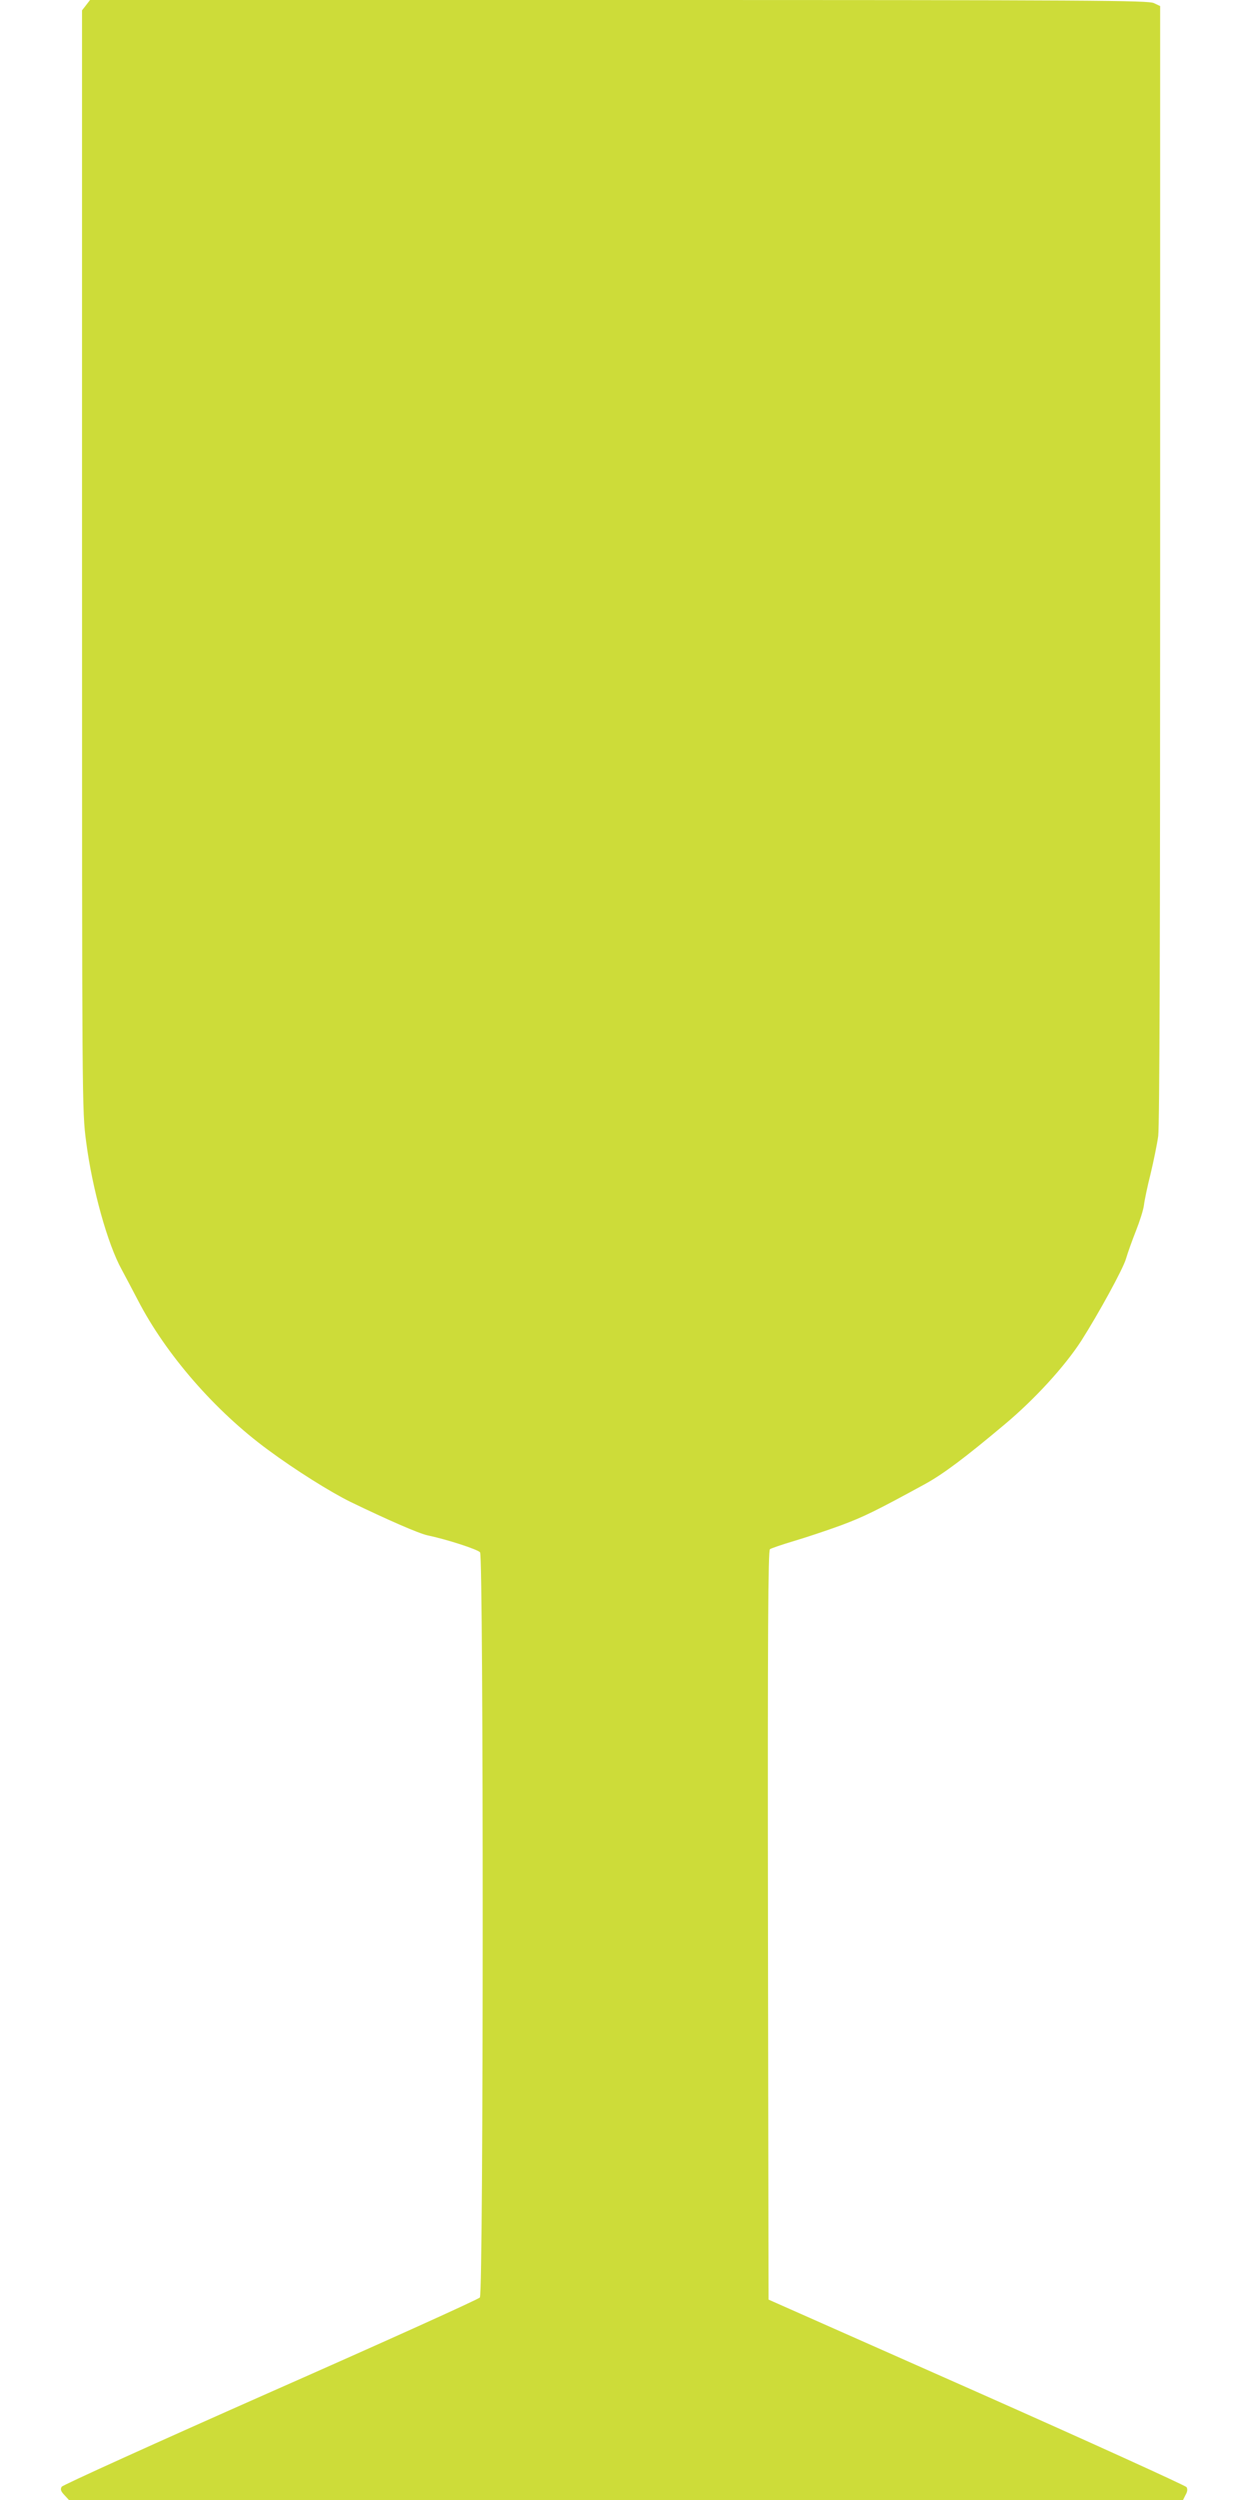 <?xml version="1.0" standalone="no"?>
<!DOCTYPE svg PUBLIC "-//W3C//DTD SVG 20010904//EN"
 "http://www.w3.org/TR/2001/REC-SVG-20010904/DTD/svg10.dtd">
<svg version="1.0" xmlns="http://www.w3.org/2000/svg"
 width="640pt" height="1280pt" viewBox="0 0 640 1280"
 preserveAspectRatio="xMidYMid meet">
<g transform="translate(0,1280) scale(0.1,-0.1)"
fill="#cddc39" stroke="none">
<path d="M441 12774 l-21 -27 0 -2816 c0 -2795 0 -2817 21 -2976 31 -241 110
-525 182 -655 16 -30 54 -101 83 -157 143 -277 395 -567 666 -766 139 -103
321 -217 423 -267 186 -90 348 -161 394 -171 100 -21 257 -72 269 -87 18 -23
18 -3790 -1 -3815 -6 -9 -489 -227 -1071 -484 -583 -258 -1064 -476 -1070
-485 -8 -13 -5 -23 14 -43 l23 -25 2852 0 2852 0 13 26 c10 17 11 30 5 40 -6
8 -489 228 -1075 488 l-1065 472 -3 1916 c-2 1525 1 1918 10 1926 7 5 63 24
123 42 61 18 169 54 240 80 118 44 179 74 430 211 93 51 203 133 410 307 154
129 307 297 391 427 89 140 214 368 229 420 9 31 32 95 51 143 19 48 38 107
41 132 3 25 18 97 34 160 15 63 33 150 39 193 7 53 10 1018 10 2932 l0 2854
-32 15 c-28 14 -296 16 -2739 16 l-2708 0 -20 -26z"/>
</g>
</svg>
